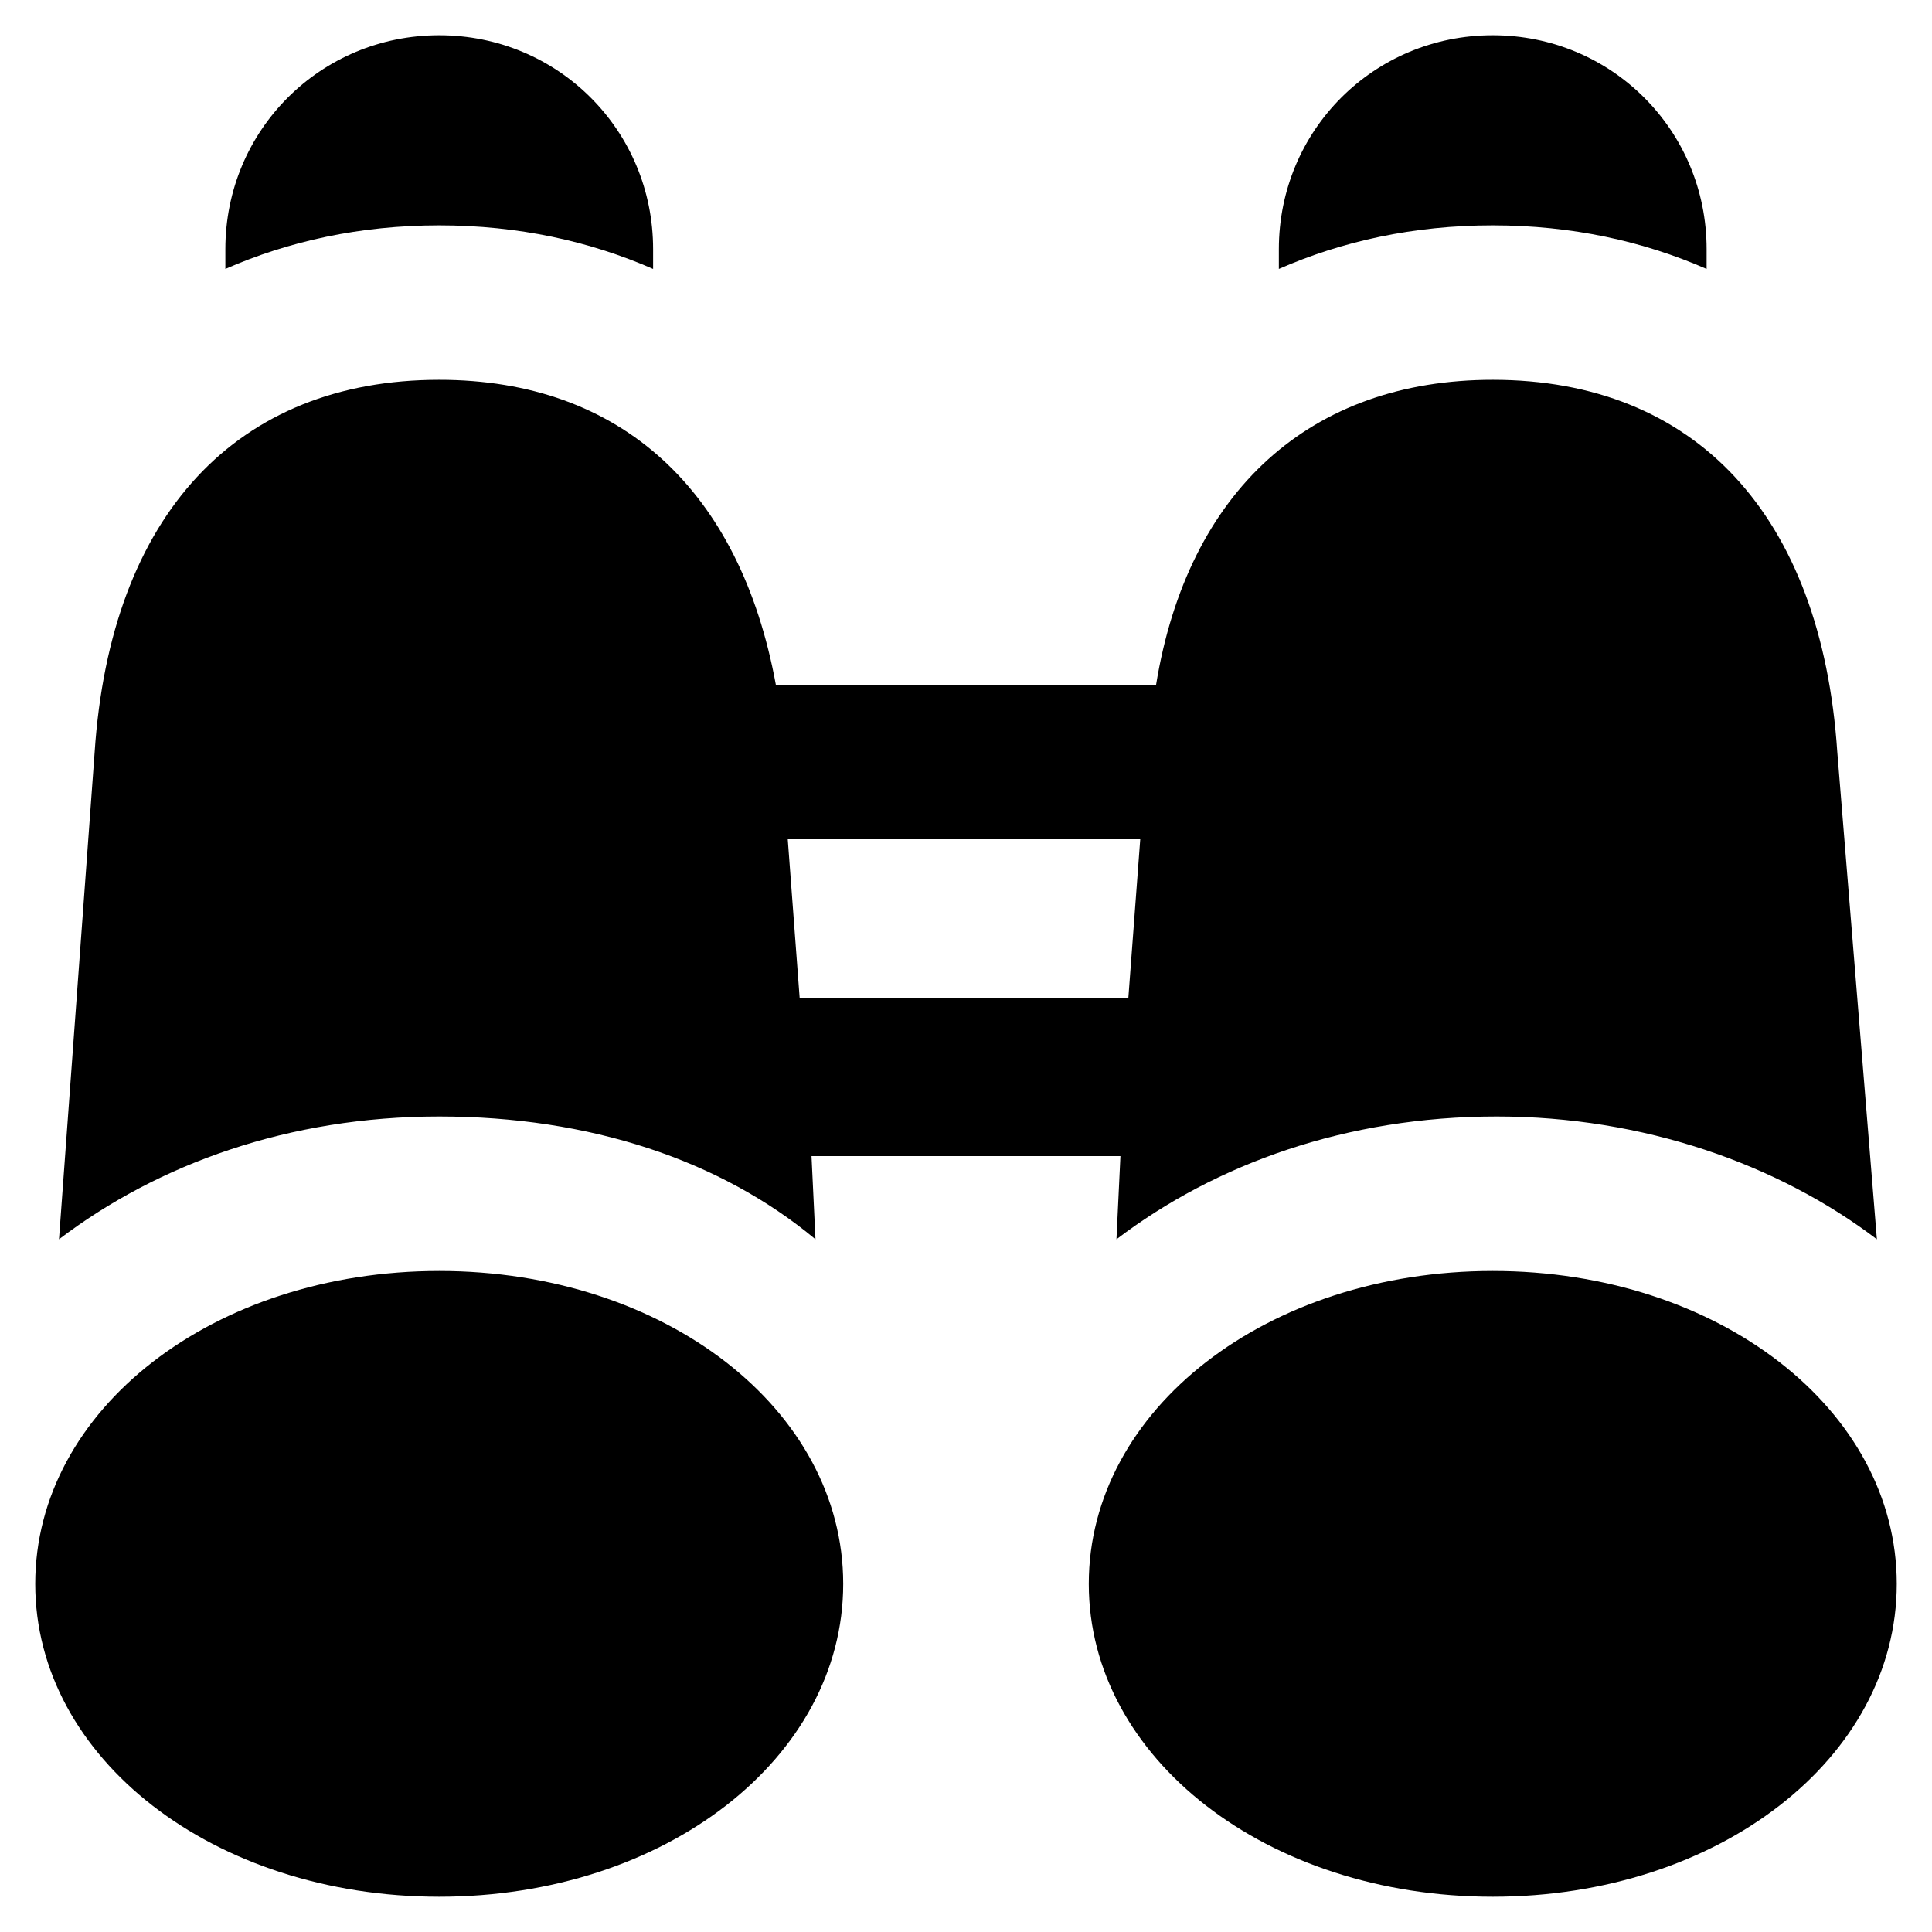 <?xml version="1.0" encoding="UTF-8"?>
<!-- Uploaded to: ICON Repo, www.iconrepo.com, Generator: ICON Repo Mixer Tools -->
<svg fill="#000000" width="800px" height="800px" version="1.1" viewBox="144 144 512 512" xmlns="http://www.w3.org/2000/svg">
 <g>
  <path d="m260.4 480.82c-59.828 0-107.06 36.734-107.06 82.918s47.23 82.918 107.06 82.918 107.06-36.734 107.06-82.918c0-46.18-47.23-82.918-107.06-82.918z"/>
  <path d="m539.6 480.82c-59.828 0-107.06 36.734-107.06 82.918s47.23 82.918 107.06 82.918 107.06-36.734 107.06-82.918c0-46.18-47.234-82.918-107.06-82.918z"/>
  <path d="m360.11 472.42-1.051-22.043h81.867l-1.051 22.043c26.238-19.941 60.879-32.539 100.76-32.539 38.836 0 74.523 12.594 100.76 32.539l-10.492-129.1c-4.199-62.977-37.785-98.664-91.316-98.664-48.281 0-80.82 29.391-89.215 80.82h-100.76c-9.445-51.43-40.934-80.82-89.215-80.82-53.531 0-87.117 35.688-91.316 98.664l-9.445 129.1c26.238-19.941 60.879-32.539 100.76-32.539 39.883 0 74.52 11.547 99.711 32.539zm-4.199-64.027-3.148-41.984h93.414l-3.148 41.984z"/>
  <path d="m317.08 215.27v-5.25c0-31.488-25.191-56.68-56.68-56.68-31.484 0-56.676 25.191-56.676 56.68v5.246c16.793-7.348 35.688-11.547 56.68-11.547 20.992 0.004 39.883 4.203 56.676 11.551z"/>
  <path d="m596.27 215.27v-5.25c0-31.488-25.191-56.68-56.68-56.68s-56.68 25.191-56.68 56.68v5.246c16.793-7.348 35.688-11.547 56.68-11.547 20.992 0.004 39.887 4.203 56.68 11.551z"/>
 </g>
</svg>
